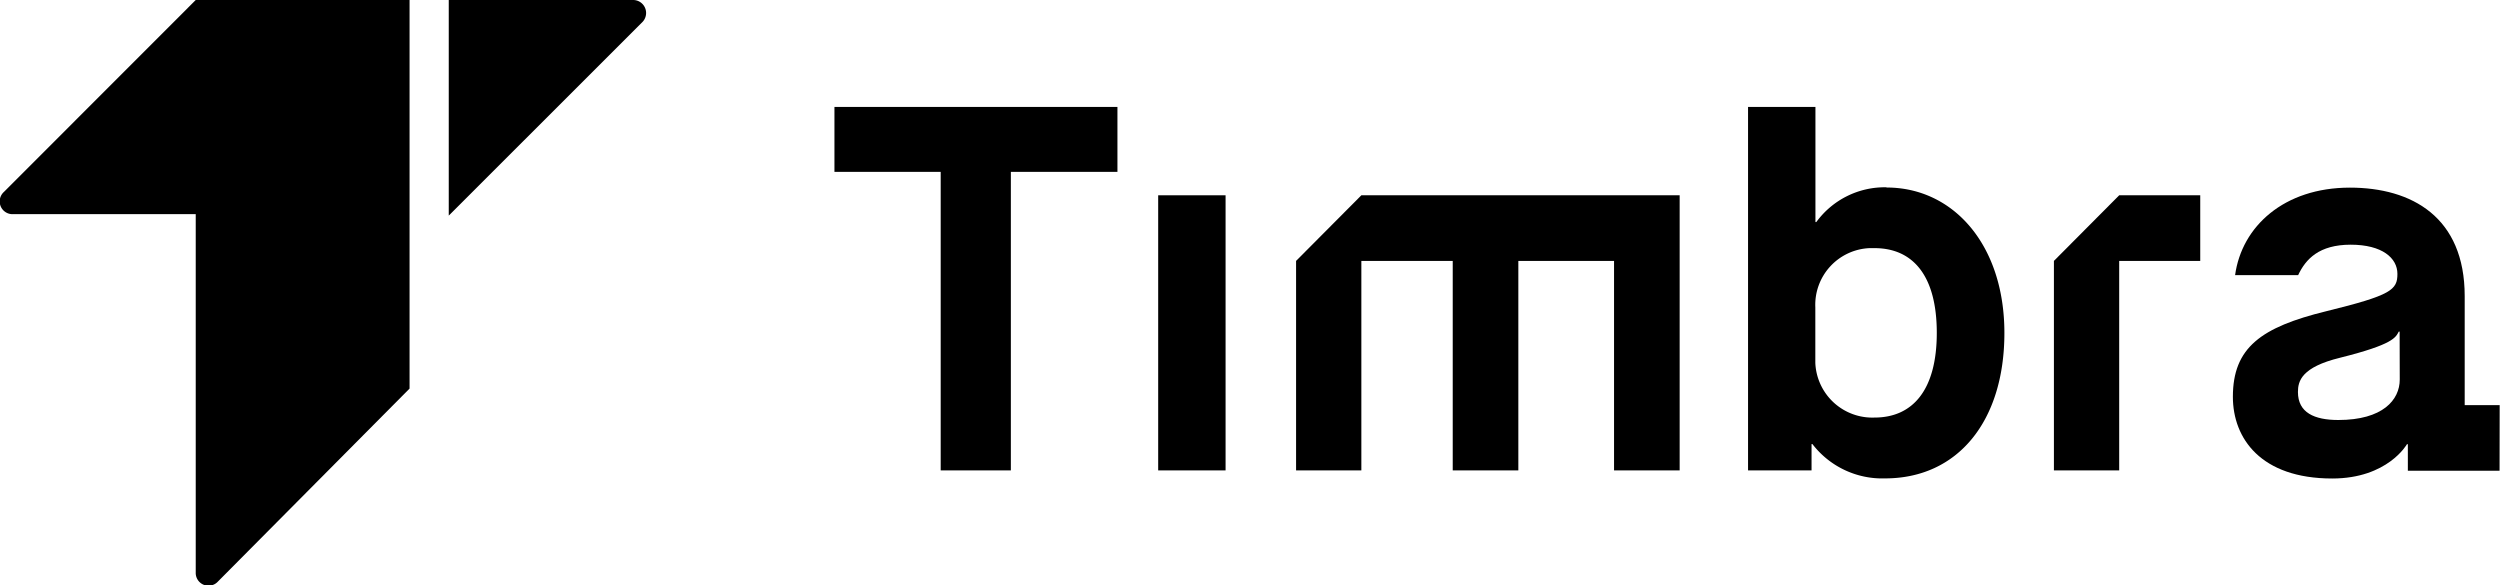 <svg id="Layer_1" data-name="Layer 1" xmlns="http://www.w3.org/2000/svg" viewBox="0 0 225.18 52.73"><defs><style>.cls-1{fill:#000;}</style></defs><title>Timbra-white</title><path class="cls-1" d="M75.16,15.48h9.57V42.37h6.32V15.48h9.6V9.63H75.16Z"/><rect class="cls-1" x="104.32" y="17.59" width="6.07" height="24.78"/><path class="cls-1" d="M168.85,37.61a5.14,5.14,0,0,1-5.34-4.93q0-.23,0-.46V27.68a5.11,5.11,0,0,1,4.87-5.33h.46c3.47,0,5.61,2.49,5.61,7.63s-2.16,7.63-5.61,7.63m1.07-20.74A7.63,7.63,0,0,0,163.6,20h-.08V9.63h-6.07V42.37h5.72V40h.08a7.93,7.93,0,0,0,6.54,3.09c6.54,0,10.75-5.14,10.75-13.1s-4.62-13.1-10.61-13.1"/><path class="cls-1" d="M116.74,23.5V42.37h5.88V23.5h8.23V42.37h5.91V23.5h8.62V42.37h5.91V17.59H122.62Z"/><path class="cls-1" d="M185,23.5V42.37h5.88V23.5h7.3V17.59h-7.3Z"/><path class="cls-1" d="M216.15,34.19c0,1.83-1.53,3.64-5.53,3.64-2.16,0-3.64-.66-3.64-2.52,0-1,.33-2.24,3.8-3.09,4.81-1.2,5-1.83,5.28-2.35h.08Zm9,2.3H222V26.67c0-7.11-4.76-9.77-10.34-9.77-5.94,0-9.74,3.5-10.34,7.88H207c.68-1.45,1.89-2.74,4.73-2.74s4.21,1.2,4.21,2.63-.52,1.92-6.4,3.36-8.42,3.28-8.42,7.71c0,3.75,2.52,7.36,8.95,7.36,5,0,6.73-3.09,6.73-3.09h.08V42.4h8.26Z"/><path class="cls-1" d="M17.63,0,.35,17.29a1.15,1.15,0,0,0,.82,2H17.63V51.56a1.15,1.15,0,0,0,2,.82L36.89,35V0Z"/><path class="cls-1" d="M40.42,0V19.42L57.85,2A1.17,1.17,0,0,0,57,0Z"/></svg>